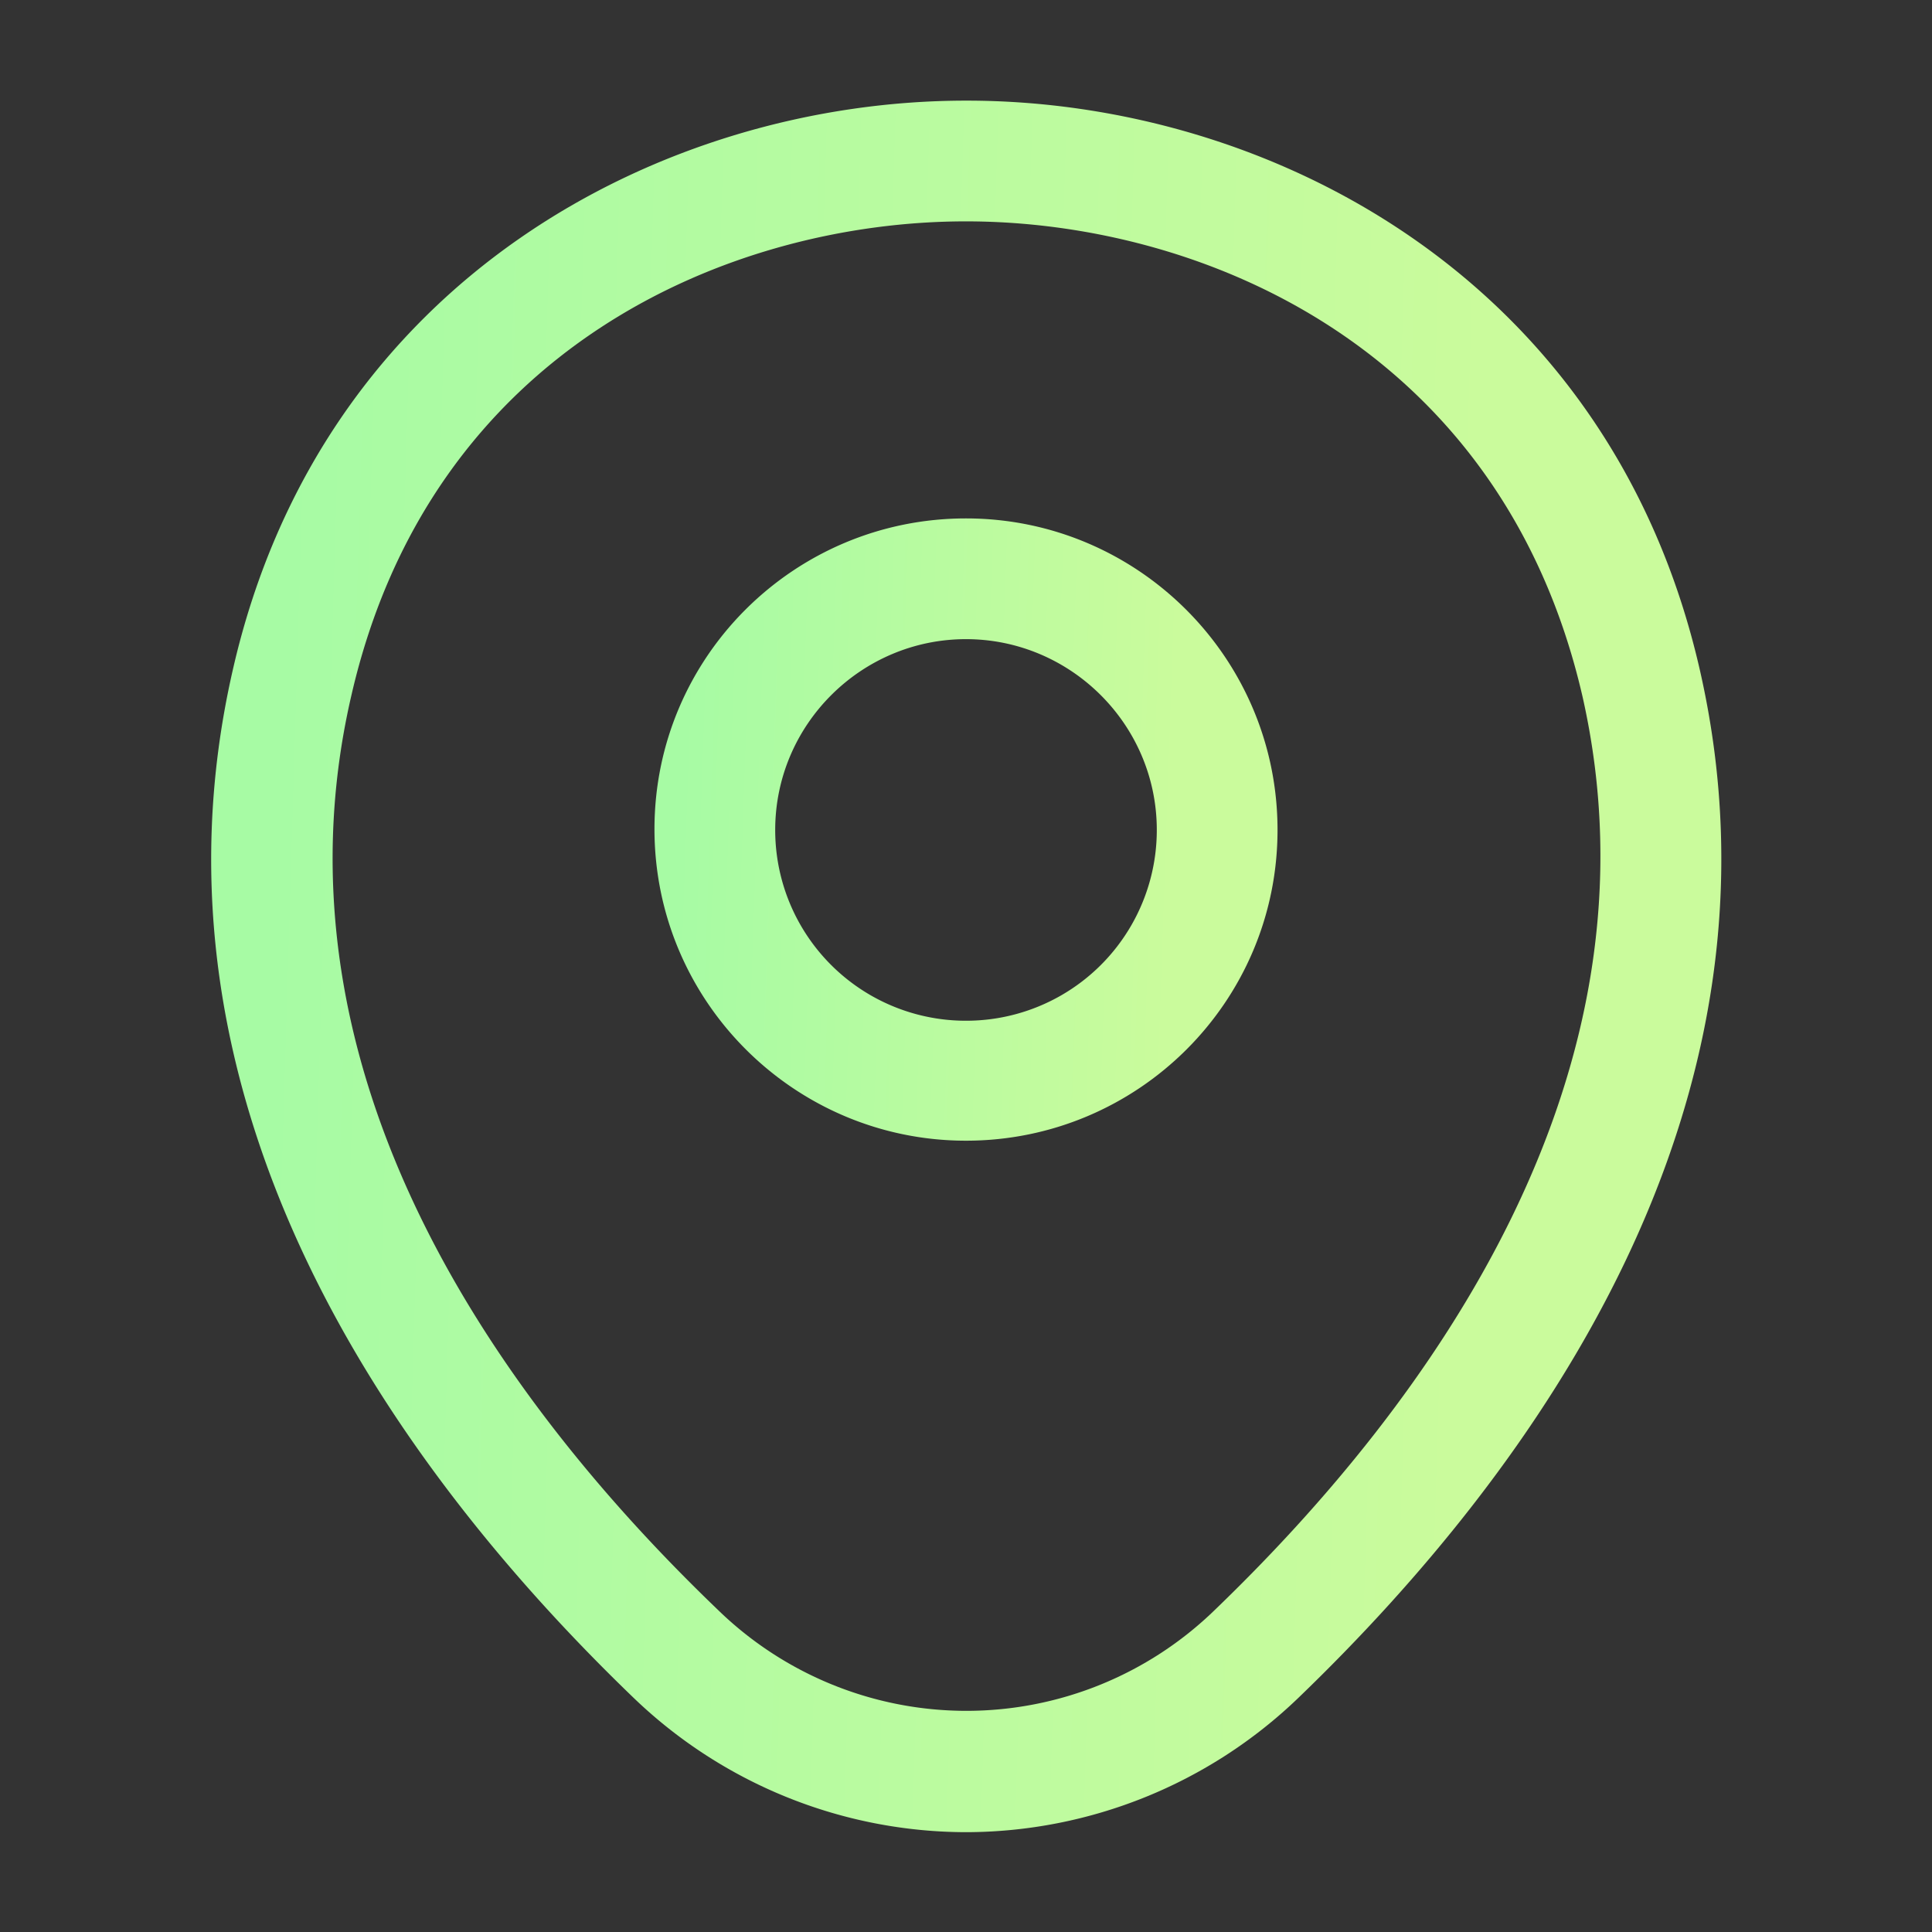 <svg width="57" height="57" fill="none" xmlns="http://www.w3.org/2000/svg"><rect width="100%" height="100%" fill="#333333" stroke="none"/><path d="M28.5 33.654c-5.059 0-9.191-4.11-9.191-9.192s4.132-9.167 9.19-9.167c5.06 0 9.192 4.109 9.192 9.191 0 5.083-4.132 9.168-9.191 9.168zm0-14.797c-3.088 0-5.629 2.518-5.629 5.63a5.625 5.625 0 0 0 5.629 5.628 5.625 5.625 0 0 0 5.629-5.629c0-3.111-2.542-5.629-5.63-5.629z" fill="url(#paint0_linear_411_654)"/><path d="M28.5 54.055a14.18 14.18 0 0 1-9.809-3.966C11.685 43.344 3.942 32.585 6.864 19.784 9.5 8.17 19.64 2.969 28.5 2.969h.024c8.858 0 19 5.201 21.636 16.838 2.898 12.802-4.845 23.537-11.851 30.282a14.18 14.18 0 0 1-9.809 3.966zm0-47.524c-6.911 0-15.794 3.682-18.145 14.037C7.79 31.753 14.82 41.395 21.185 47.5a10.51 10.51 0 0 0 14.654 0c6.341-6.104 13.371-15.746 10.854-26.933C44.318 10.213 35.41 6.531 28.5 6.531z" fill="url(#paint1_linear_411_654)"/><defs><linearGradient id="paint0_linear_411_654" x1="20.278" y1="17.498" x2="34.84" y2="18.002" gradientUnits="userSpaceOnUse"><stop stop-color="#A7FBA4"/><stop offset="1" stop-color="#CAFB9C"/></linearGradient><linearGradient id="paint1_linear_411_654" x1="8.58" y1="9.099" x2="43.883" y2="10.163" gradientUnits="userSpaceOnUse"><stop stop-color="#A7FBA4"/><stop offset="1" stop-color="#CAFB9C"/></linearGradient></defs></svg>